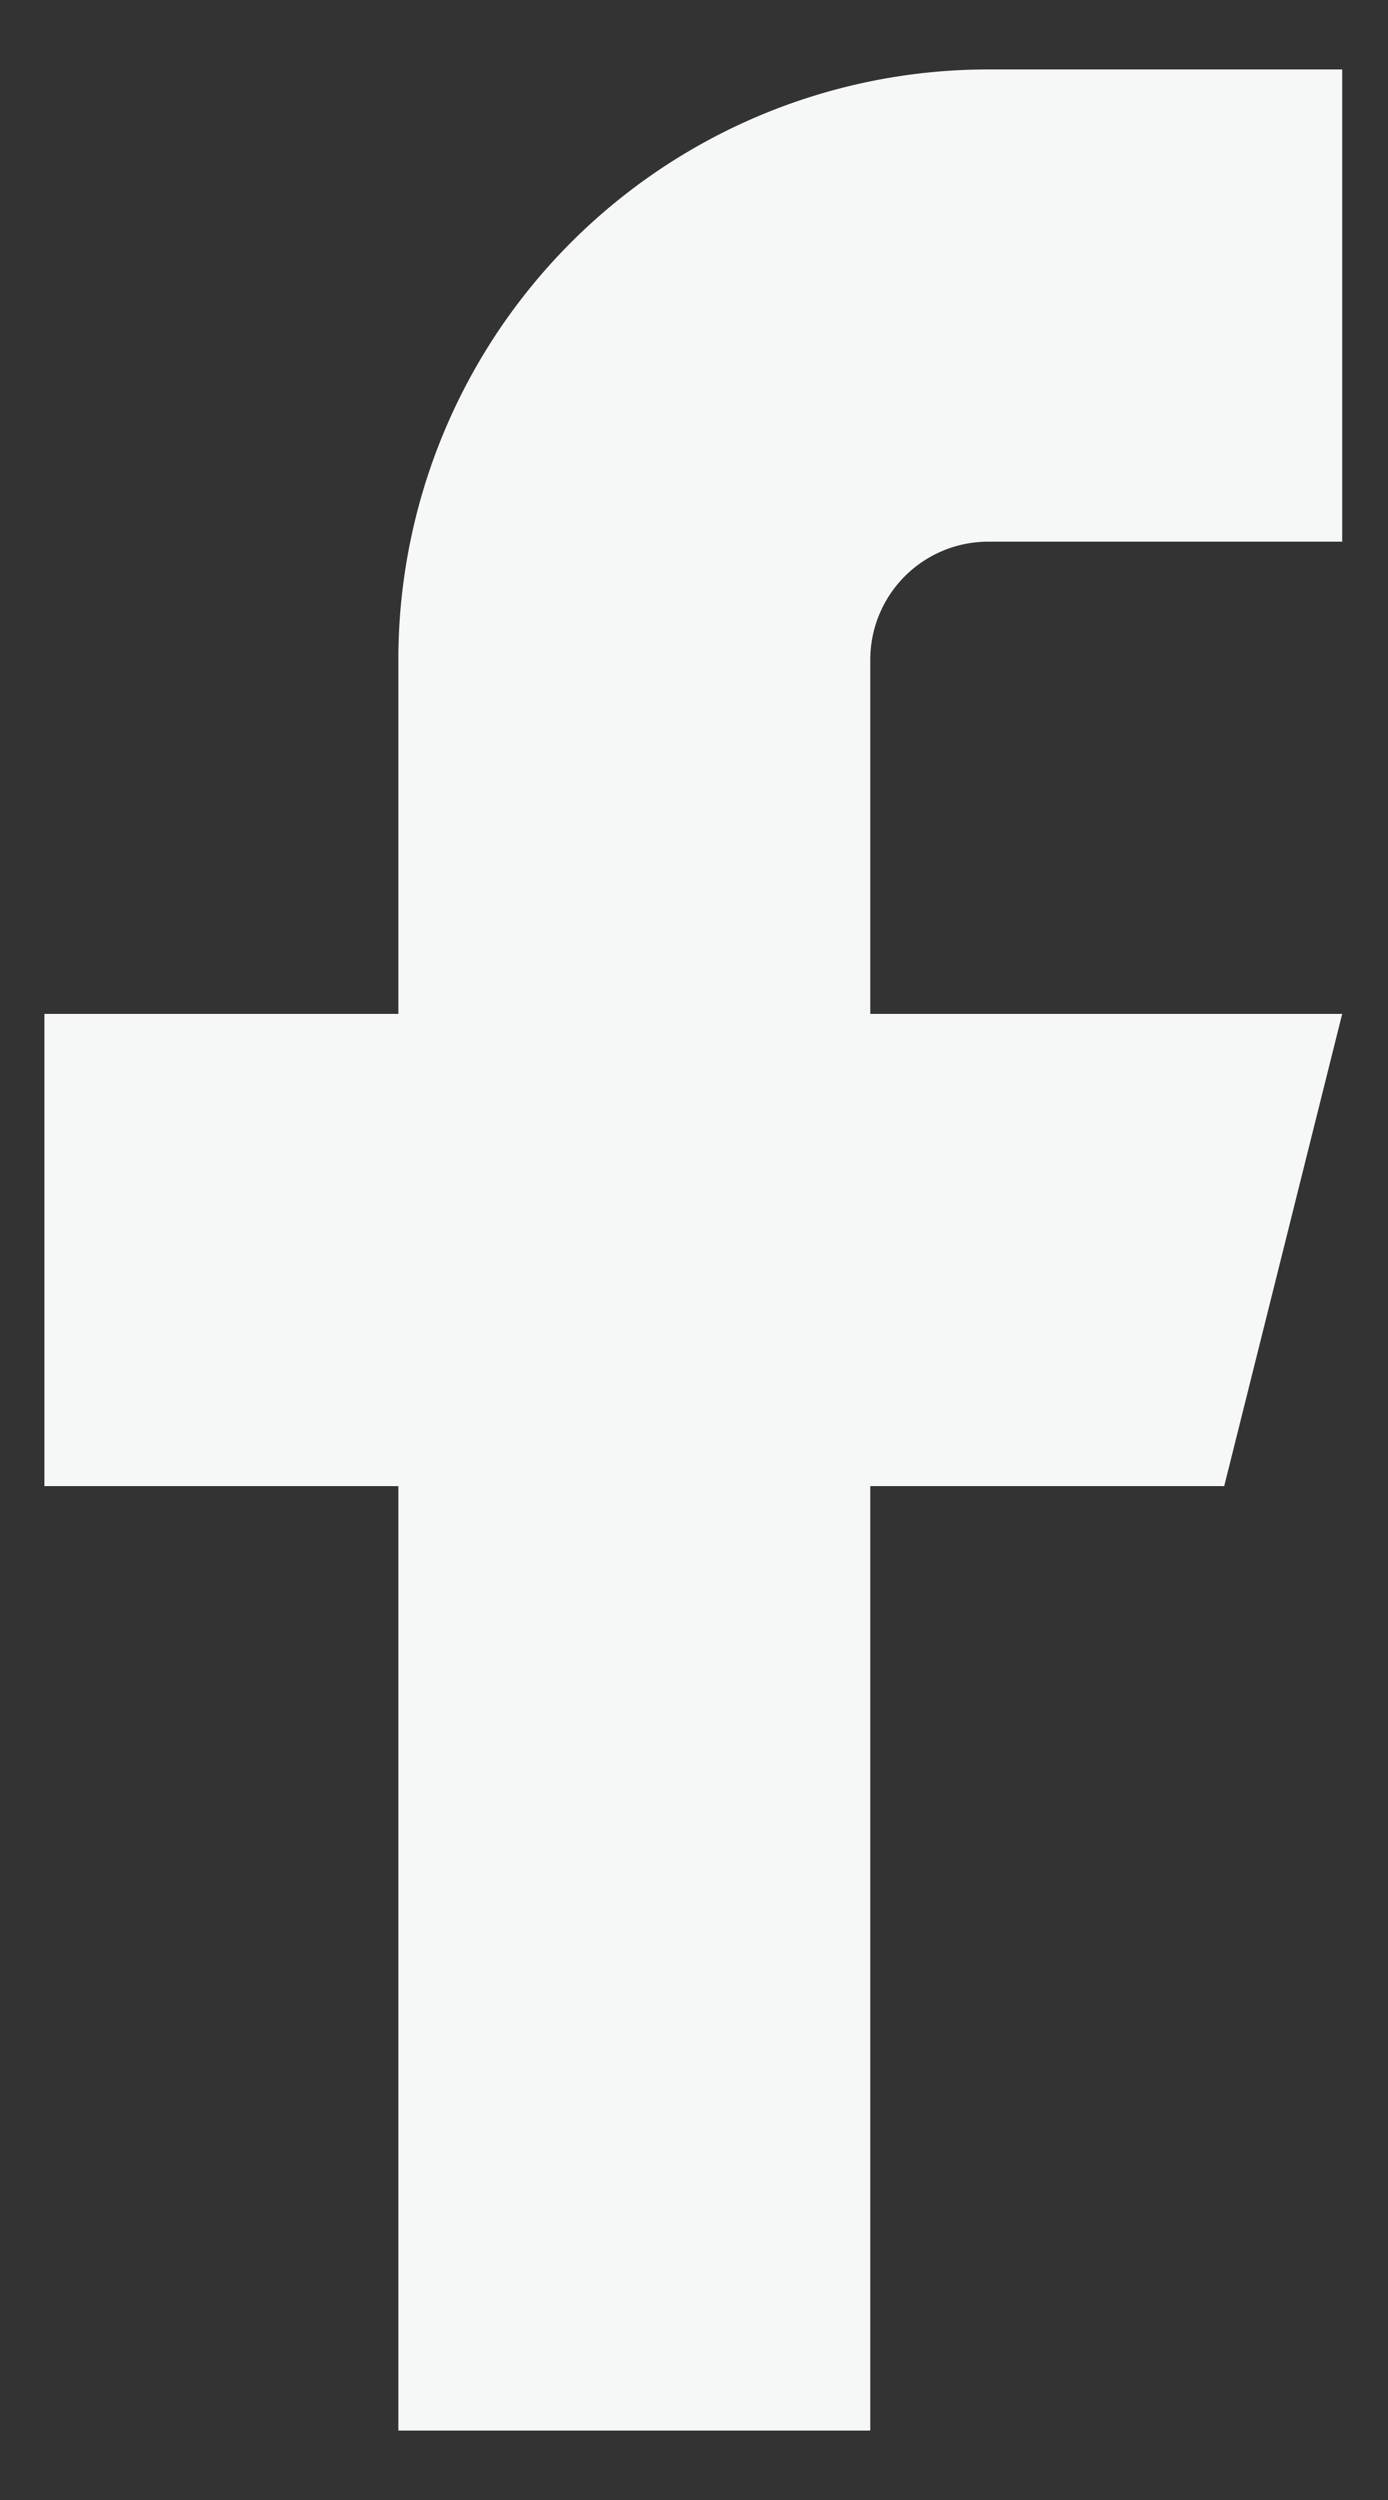 <svg xmlns="http://www.w3.org/2000/svg" width="10" height="18" fill="none">
  <rect width="100%" height="100%" fill="#333333" stroke="none"/>
  <path fill="#F5F8F7" d="M9.67.5H7.12a4.25 4.25 0 0 0-4.25 4.25V7.3H.32v3.4h2.55v6.8h3.4v-6.8h2.55l.85-3.4h-3.4V4.75a.85.85 0 0 1 .85-.85h2.55V.5Z"/>
</svg>
